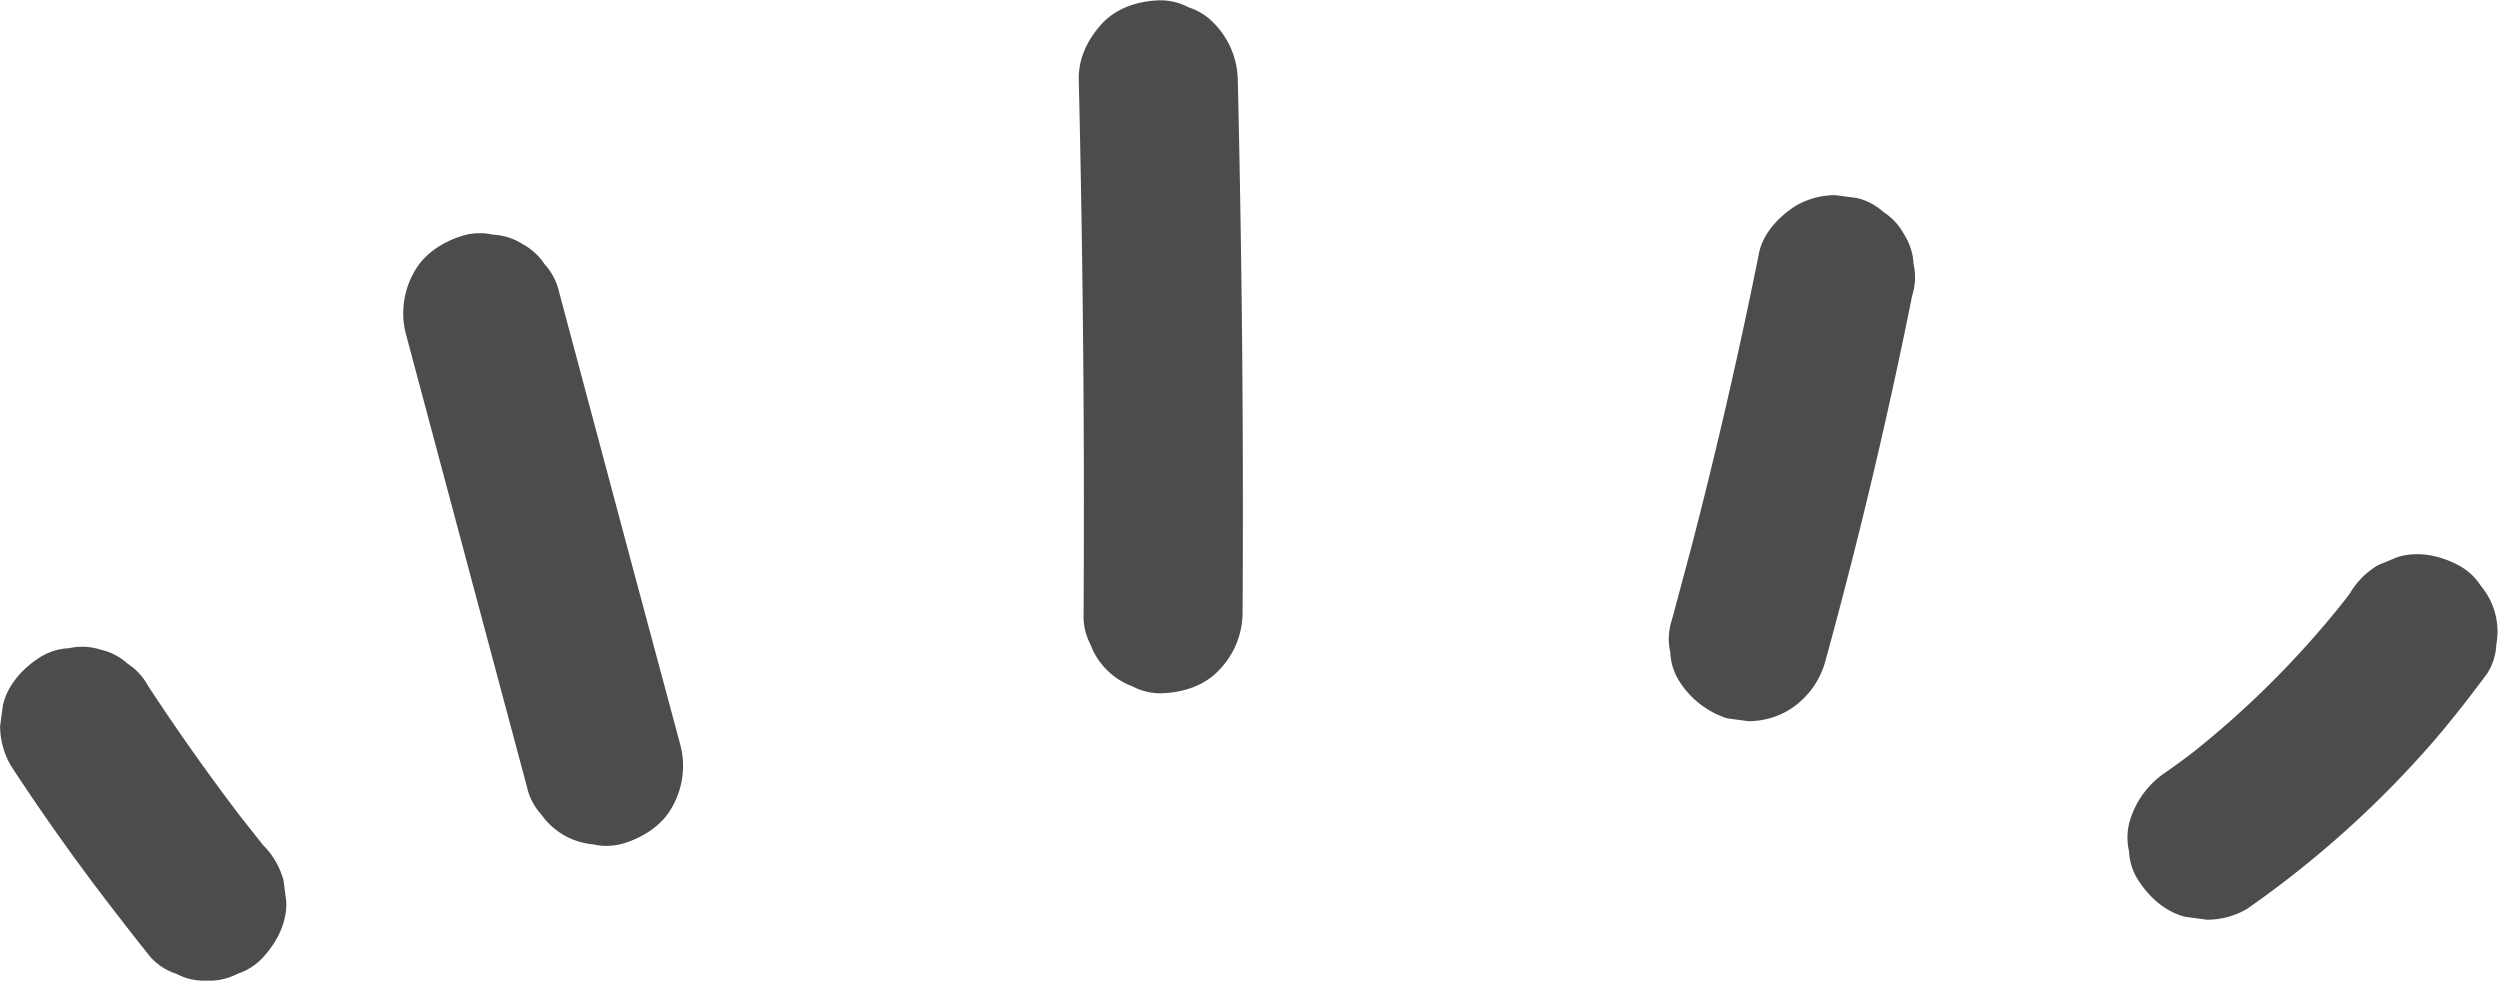<?xml version="1.0" encoding="UTF-8"?><svg xmlns="http://www.w3.org/2000/svg" xmlns:xlink="http://www.w3.org/1999/xlink" height="278.0" preserveAspectRatio="xMidYMid meet" version="1.0" viewBox="-0.1 -0.1 708.4 278.0" width="708.4" zoomAndPan="magnify"><g data-name="レイヤー 2"><g data-name="レイヤー 1" fill="#4c4c4c" id="change1_1"><path d="M3.07,217q13.15,20.1,27.8,39.18c3.87,5,7.76,10.07,11.74,15a16.74,16.74,0,0,0,7.24,4.65,16.9,16.9,0,0,0,8.67,1.94,16.9,16.9,0,0,0,8.67-1.94,16.74,16.74,0,0,0,7.24-4.65c3.94-4.29,6.86-9.91,6.59-15.91l-.8-6a22.51,22.51,0,0,0-5.79-9.93q-3.57-4.46-7.06-9L70.89,235q-15.27-19.78-29-40.69a17,17,0,0,0-5.8-6.32,16.93,16.93,0,0,0-7.65-4,17.11,17.11,0,0,0-9-.41,16.85,16.85,0,0,0-8.37,2.67c-4.8,3.1-9,7.71-10.34,13.45l-.8,6A22.44,22.44,0,0,0,3.07,217Z"/><path d="M114.9,94.48l13.38,50.08,13.38,50.07L149.25,223a16.94,16.94,0,0,0,4,7.65A20.13,20.13,0,0,0,168,239.16a17,17,0,0,0,9-.4c5.44-1.76,10.7-5.14,13.45-10.34a23.58,23.58,0,0,0,2.26-17.34L179.26,161l-13.38-50.07-7.59-28.41a16.83,16.83,0,0,0-4-7.65,17,17,0,0,0-6.32-5.8,16.82,16.82,0,0,0-8.36-2.67,17,17,0,0,0-9,.41c-5.45,1.76-10.7,5.13-13.45,10.34a23.57,23.57,0,0,0-2.27,17.33Z"/><path d="M305.58,22.51q.69,29.46,1.06,58.93t.39,59.18q0,16.6-.08,33.21a17,17,0,0,0,1.94,8.67,20.19,20.19,0,0,0,11.9,11.89,17,17,0,0,0,8.66,1.94c5.82-.26,11.86-2.17,15.91-6.59A23.44,23.44,0,0,0,352,173.83q.17-29.47,0-58.93t-.69-59.18q-.28-16.61-.67-33.21A23.48,23.48,0,0,0,344,6.6,17,17,0,0,0,336.74,2,17,17,0,0,0,328.08,0c-5.82.26-11.86,2.18-15.91,6.59s-6.74,9.87-6.59,15.91Z"/><path d="M498.31,71.75Q490.1,112.63,479.67,153q-3,11.38-6.08,22.74a17,17,0,0,0-.4,9,16.62,16.62,0,0,0,2.67,8.37,25.18,25.18,0,0,0,13.44,10.34l6,.8a22.34,22.34,0,0,0,11.36-3.07A23.49,23.49,0,0,0,517,187.71q11.07-40.19,19.91-80.95,2.5-11.51,4.81-23.05a17,17,0,0,0,.4-9,16.82,16.82,0,0,0-2.67-8.37,16.91,16.91,0,0,0-5.79-6.31A17,17,0,0,0,526,56l-6-.8a22.31,22.31,0,0,0-11.35,3.07c-4.73,3.05-9.2,7.73-10.34,13.45Z"/><path d="M665.74,168.06c-1,1.4-2.1,2.79-3.16,4.17l3.52-4.55a266.07,266.07,0,0,1-36.18,38.24q-5.59,4.86-11.46,9.38l4.55-3.52q-4.49,3.47-9.11,6.74A25.18,25.18,0,0,0,603.56,232a17,17,0,0,0-.4,9,16.62,16.62,0,0,0,2.67,8.37c3.1,4.8,7.71,9,13.44,10.34l6,.8a22.31,22.31,0,0,0,11.35-3.07,288.32,288.32,0,0,0,53.06-47.73c5.21-6.09,10.14-12.43,14.92-18.86a16.65,16.65,0,0,0,2.67-8.37,20.18,20.18,0,0,0-4.43-16.62,17,17,0,0,0-6.31-5.8c-5.22-2.76-11.55-4.14-17.34-2.27L673.81,160a22.61,22.61,0,0,0-8.07,8.07Z"/></g></g></svg>